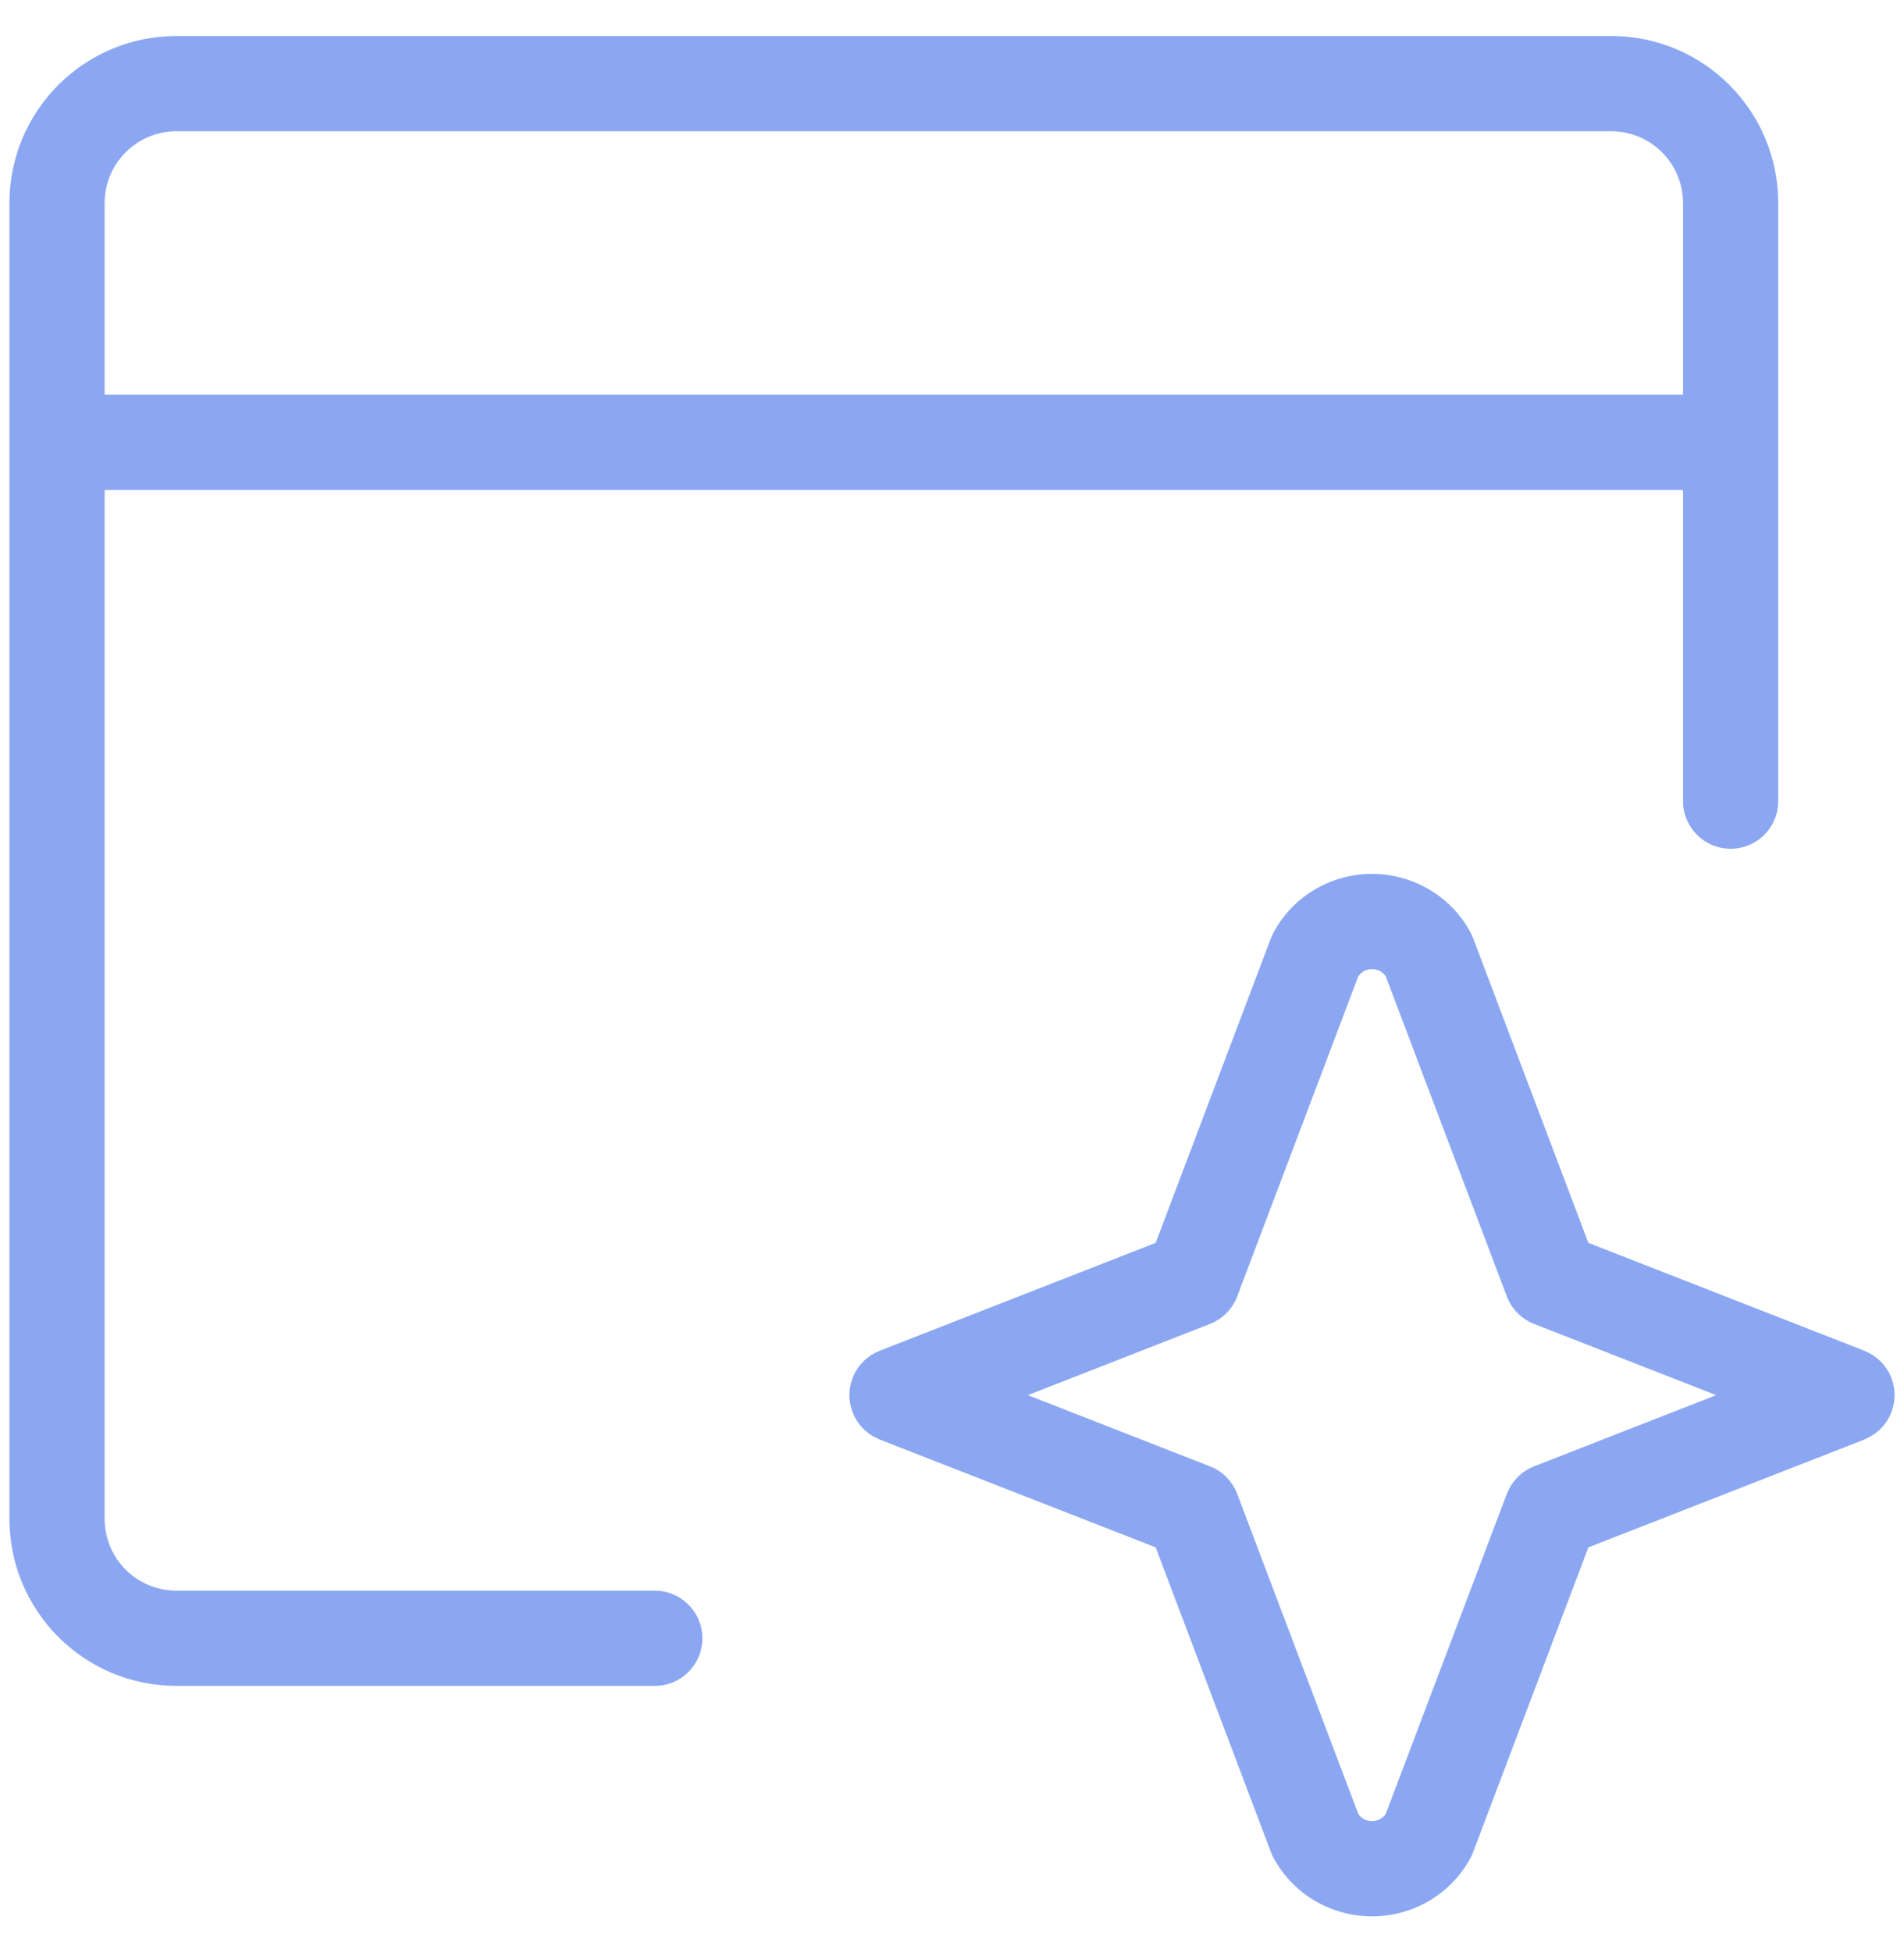 <?xml version="1.0" encoding="UTF-8"?>
<svg xmlns="http://www.w3.org/2000/svg" width="40" height="41" viewBox="0 0 40 41" fill="none">
  <path d="M28.824 18.352C29.634 18.353 30.383 18.761 30.812 19.441L30.894 19.582L30.948 19.702L33.369 26.1L39.167 28.366C39.174 28.369 39.181 28.372 39.188 28.375C39.201 28.381 39.215 28.387 39.228 28.394C39.245 28.401 39.261 28.41 39.276 28.418C39.29 28.425 39.303 28.433 39.315 28.44C39.331 28.45 39.346 28.459 39.36 28.469C39.372 28.477 39.383 28.485 39.395 28.493C39.409 28.504 39.423 28.514 39.437 28.525C39.452 28.538 39.467 28.552 39.482 28.566C39.489 28.573 39.497 28.578 39.504 28.585C39.565 28.645 39.617 28.713 39.662 28.788C39.669 28.801 39.677 28.813 39.684 28.826C39.69 28.838 39.696 28.851 39.702 28.863C39.71 28.88 39.718 28.897 39.725 28.914C39.727 28.921 39.732 28.927 39.734 28.934C39.738 28.944 39.74 28.955 39.744 28.965C39.748 28.977 39.753 28.989 39.757 29.002C39.763 29.021 39.768 29.04 39.773 29.06C39.776 29.075 39.779 29.089 39.782 29.105C39.785 29.12 39.789 29.136 39.791 29.151C39.793 29.165 39.794 29.179 39.796 29.193C39.798 29.213 39.8 29.232 39.801 29.252C39.801 29.267 39.802 29.282 39.802 29.298C39.802 29.313 39.801 29.328 39.801 29.343C39.8 29.362 39.798 29.382 39.796 29.401C39.794 29.415 39.793 29.429 39.791 29.443C39.789 29.459 39.785 29.475 39.782 29.49C39.779 29.505 39.776 29.52 39.773 29.535C39.768 29.554 39.763 29.574 39.757 29.593C39.753 29.605 39.748 29.617 39.744 29.63C39.74 29.64 39.739 29.652 39.734 29.662C39.731 29.669 39.727 29.676 39.724 29.684C39.719 29.695 39.714 29.706 39.709 29.718C39.699 29.738 39.69 29.759 39.679 29.778C39.675 29.786 39.67 29.793 39.666 29.8C39.655 29.819 39.643 29.839 39.631 29.857C39.624 29.867 39.616 29.876 39.609 29.886C39.557 29.957 39.498 30.021 39.431 30.075C39.423 30.082 39.414 30.088 39.406 30.094C39.391 30.105 39.376 30.116 39.36 30.126C39.346 30.136 39.331 30.145 39.315 30.154C39.303 30.162 39.29 30.17 39.276 30.177C39.261 30.185 39.245 30.194 39.228 30.201C39.215 30.208 39.201 30.214 39.188 30.22C39.181 30.223 39.174 30.227 39.167 30.23L33.369 32.495L30.948 38.894C30.933 38.935 30.914 38.975 30.894 39.014C30.482 39.778 29.688 40.243 28.824 40.243C27.96 40.243 27.167 39.778 26.755 39.014C26.734 38.975 26.716 38.935 26.7 38.894L24.279 32.495L18.481 30.23C18.474 30.227 18.466 30.222 18.459 30.219C18.445 30.213 18.432 30.207 18.419 30.201C18.403 30.194 18.388 30.187 18.373 30.179C18.353 30.168 18.334 30.156 18.315 30.145C18.309 30.14 18.302 30.137 18.295 30.133C18.248 30.102 18.204 30.067 18.163 30.028C18.158 30.024 18.152 30.02 18.148 30.015L18.129 29.996C18.118 29.985 18.109 29.973 18.099 29.962C18.091 29.954 18.083 29.946 18.076 29.938C18.042 29.897 18.012 29.853 17.984 29.807C17.977 29.794 17.97 29.781 17.963 29.769C17.957 29.758 17.953 29.747 17.947 29.736C17.937 29.714 17.926 29.692 17.917 29.67C17.916 29.667 17.915 29.665 17.914 29.662C17.912 29.657 17.91 29.652 17.908 29.648C17.901 29.628 17.895 29.609 17.889 29.589C17.883 29.571 17.878 29.553 17.874 29.535C17.87 29.52 17.867 29.505 17.864 29.49C17.861 29.476 17.859 29.462 17.856 29.447C17.853 29.427 17.851 29.406 17.849 29.385C17.848 29.375 17.847 29.366 17.847 29.356C17.846 29.346 17.845 29.336 17.845 29.325V29.27C17.845 29.26 17.846 29.249 17.847 29.238C17.847 29.229 17.848 29.219 17.849 29.21C17.851 29.189 17.853 29.168 17.856 29.148C17.859 29.133 17.861 29.119 17.864 29.105C17.867 29.089 17.87 29.074 17.874 29.06C17.878 29.042 17.883 29.024 17.889 29.006C17.895 28.986 17.901 28.966 17.908 28.947C17.91 28.943 17.912 28.938 17.914 28.934C17.915 28.931 17.916 28.928 17.917 28.925C17.926 28.902 17.937 28.88 17.947 28.858C17.953 28.848 17.957 28.837 17.963 28.826C17.97 28.813 17.977 28.801 17.984 28.788C18.012 28.742 18.042 28.698 18.076 28.657C18.083 28.649 18.091 28.641 18.099 28.633C18.112 28.618 18.125 28.603 18.139 28.589C18.146 28.581 18.155 28.574 18.163 28.566C18.204 28.528 18.248 28.493 18.295 28.462C18.302 28.458 18.309 28.454 18.315 28.45C18.33 28.441 18.344 28.432 18.358 28.424L18.388 28.408C18.398 28.403 18.409 28.398 18.419 28.394C18.432 28.387 18.445 28.382 18.459 28.376C18.466 28.373 18.474 28.369 18.481 28.366L24.279 26.1L26.7 19.702L26.755 19.582C27.167 18.817 27.96 18.353 28.824 18.352ZM28.824 20.352C28.697 20.353 28.596 20.413 28.535 20.503L25.992 27.224C25.892 27.488 25.684 27.699 25.421 27.802L21.593 29.298L25.421 30.794C25.684 30.897 25.892 31.108 25.992 31.372L28.535 38.092C28.596 38.182 28.696 38.243 28.824 38.243C28.952 38.243 29.053 38.181 29.113 38.091L31.656 31.372L31.699 31.275C31.81 31.057 31.997 30.884 32.227 30.794L36.055 29.298L32.227 27.802C31.964 27.699 31.756 27.488 31.656 27.224L29.113 20.504C29.053 20.414 28.952 20.353 28.824 20.352ZM33.847 0.756C35.789 0.756 37.358 2.326 37.358 4.268V16.824C37.358 17.376 36.911 17.824 36.358 17.824C35.806 17.824 35.358 17.376 35.358 16.824V10.29H2.198V31.894C2.199 32.731 2.873 33.404 3.71 33.404H13.756C14.308 33.405 14.756 33.852 14.756 34.404C14.756 34.956 14.308 35.404 13.756 35.404H3.71C1.768 35.404 0.199 33.835 0.198 31.894V4.268C0.198 2.326 1.768 0.756 3.71 0.756H33.847ZM3.71 2.756C2.873 2.756 2.198 3.43 2.198 4.268V8.29H35.358V4.268C35.358 3.43 34.684 2.756 33.847 2.756H3.71Z" fill="#8BA7F2"></path>
</svg>
